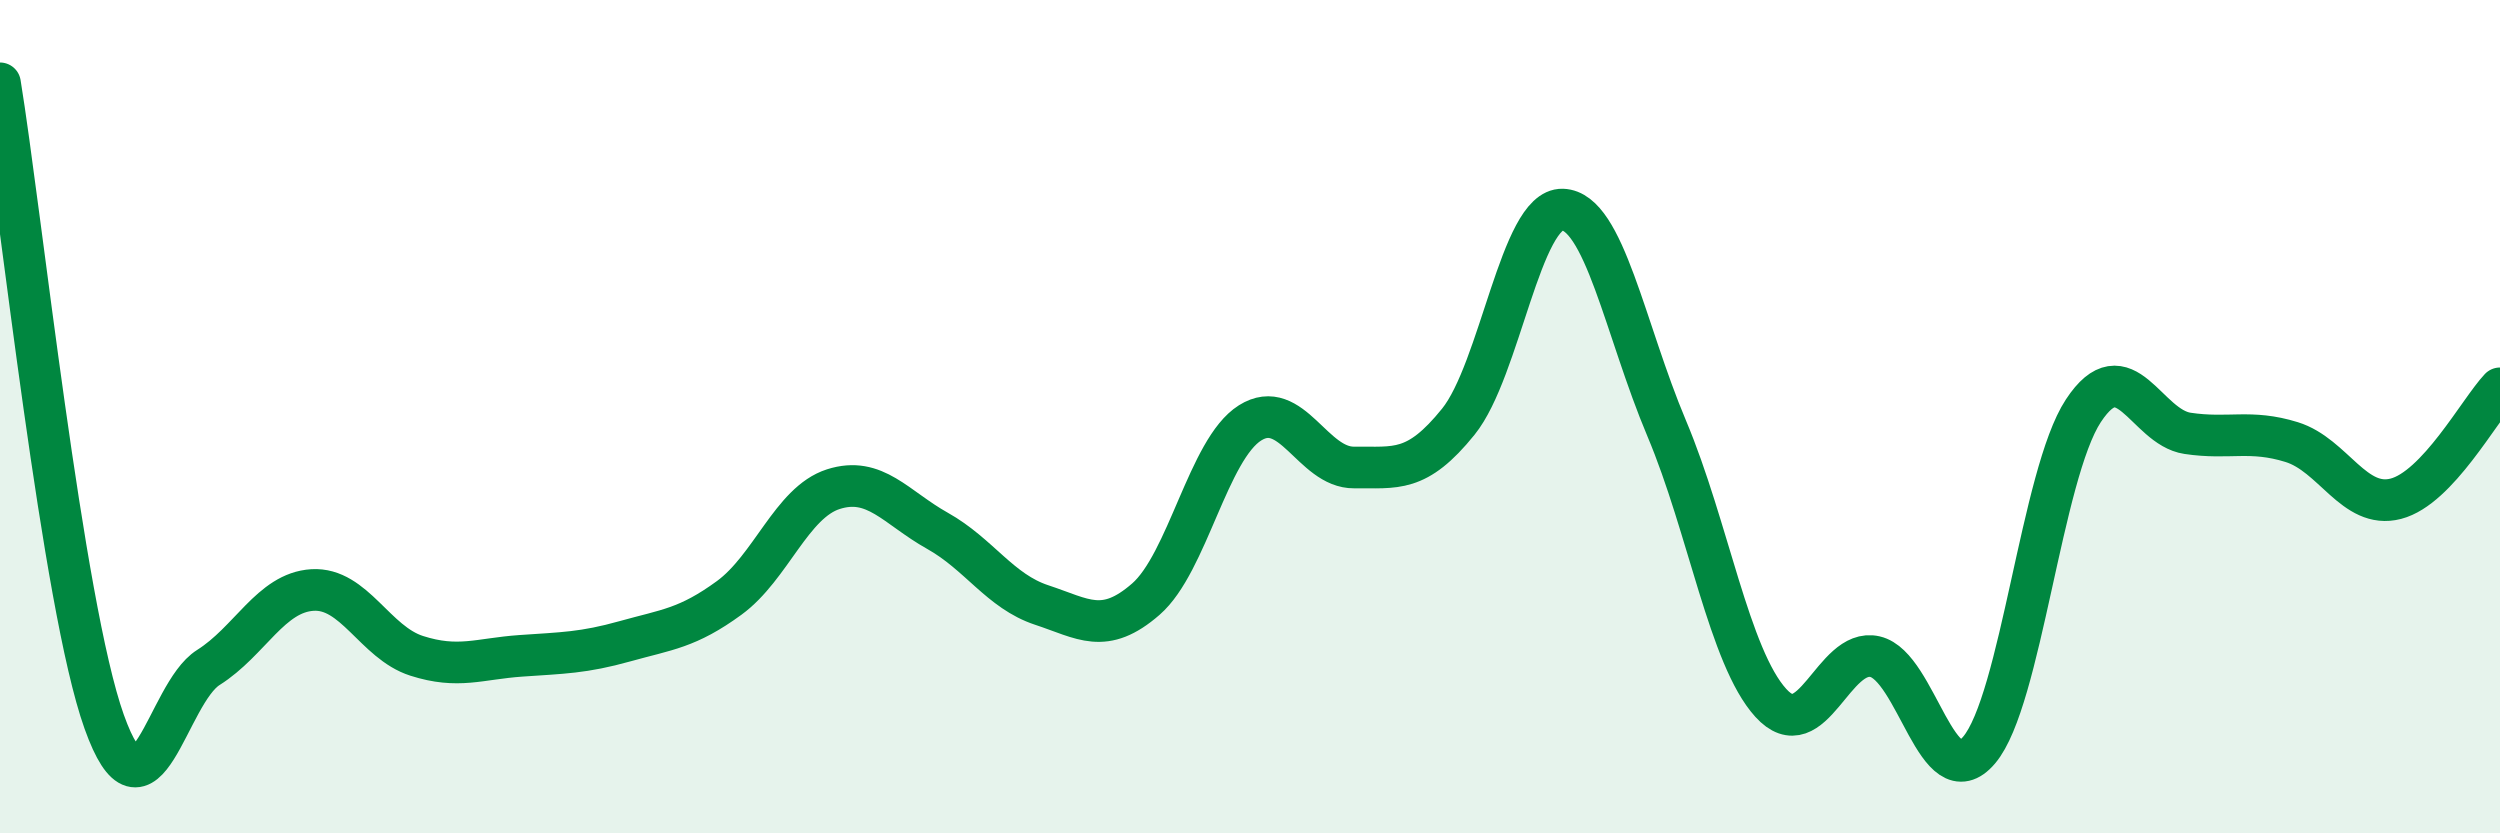 
    <svg width="60" height="20" viewBox="0 0 60 20" xmlns="http://www.w3.org/2000/svg">
      <path
        d="M 0,2 C 0.5,5.06 1.5,14.52 2.5,17.32 C 3.5,20.12 4,16.65 5,16.02 C 6,15.39 6.5,14.22 7.5,14.16 C 8.5,14.1 9,15.42 10,15.74 C 11,16.06 11.5,15.81 12.5,15.74 C 13.5,15.67 14,15.67 15,15.39 C 16,15.11 16.5,15.08 17.5,14.35 C 18.5,13.62 19,12.06 20,11.74 C 21,11.42 21.5,12.18 22.5,12.74 C 23.5,13.3 24,14.19 25,14.52 C 26,14.85 26.5,15.25 27.5,14.38 C 28.5,13.51 29,10.78 30,10.15 C 31,9.52 31.5,11.23 32.5,11.22 C 33.5,11.21 34,11.36 35,10.12 C 36,8.88 36.5,5 37.5,5.03 C 38.5,5.06 39,7.91 40,10.28 C 41,12.65 41.5,15.77 42.5,16.87 C 43.5,17.97 44,15.53 45,15.76 C 46,15.99 46.5,19.18 47.5,18 C 48.5,16.82 49,11.38 50,9.86 C 51,8.34 51.5,10.25 52.5,10.4 C 53.5,10.55 54,10.3 55,10.61 C 56,10.92 56.5,12.23 57.5,11.97 C 58.5,11.71 59.5,9.85 60,9.32L60 20L0 20Z"
        fill="#008740"
        opacity="0.1"
        stroke-linecap="round"
        stroke-linejoin="round"
      />
      <path
        d="M 0,2 C 0.5,5.06 1.5,14.52 2.5,17.32 C 3.5,20.12 4,16.65 5,16.02 C 6,15.39 6.5,14.22 7.5,14.16 C 8.5,14.1 9,15.42 10,15.74 C 11,16.06 11.5,15.81 12.5,15.74 C 13.5,15.67 14,15.67 15,15.39 C 16,15.11 16.5,15.08 17.5,14.35 C 18.5,13.62 19,12.06 20,11.74 C 21,11.42 21.5,12.18 22.5,12.74 C 23.5,13.3 24,14.19 25,14.52 C 26,14.85 26.5,15.25 27.5,14.38 C 28.5,13.51 29,10.78 30,10.15 C 31,9.52 31.5,11.23 32.5,11.22 C 33.5,11.21 34,11.36 35,10.12 C 36,8.88 36.5,5 37.5,5.03 C 38.5,5.06 39,7.91 40,10.28 C 41,12.65 41.5,15.77 42.5,16.87 C 43.5,17.97 44,15.53 45,15.76 C 46,15.99 46.5,19.18 47.5,18 C 48.5,16.82 49,11.38 50,9.86 C 51,8.34 51.5,10.25 52.5,10.4 C 53.5,10.55 54,10.3 55,10.61 C 56,10.92 56.5,12.23 57.5,11.97 C 58.5,11.71 59.5,9.85 60,9.32"
        stroke="#008740"
        stroke-width="1"
        fill="none"
        stroke-linecap="round"
        stroke-linejoin="round"
      />
    </svg>
  